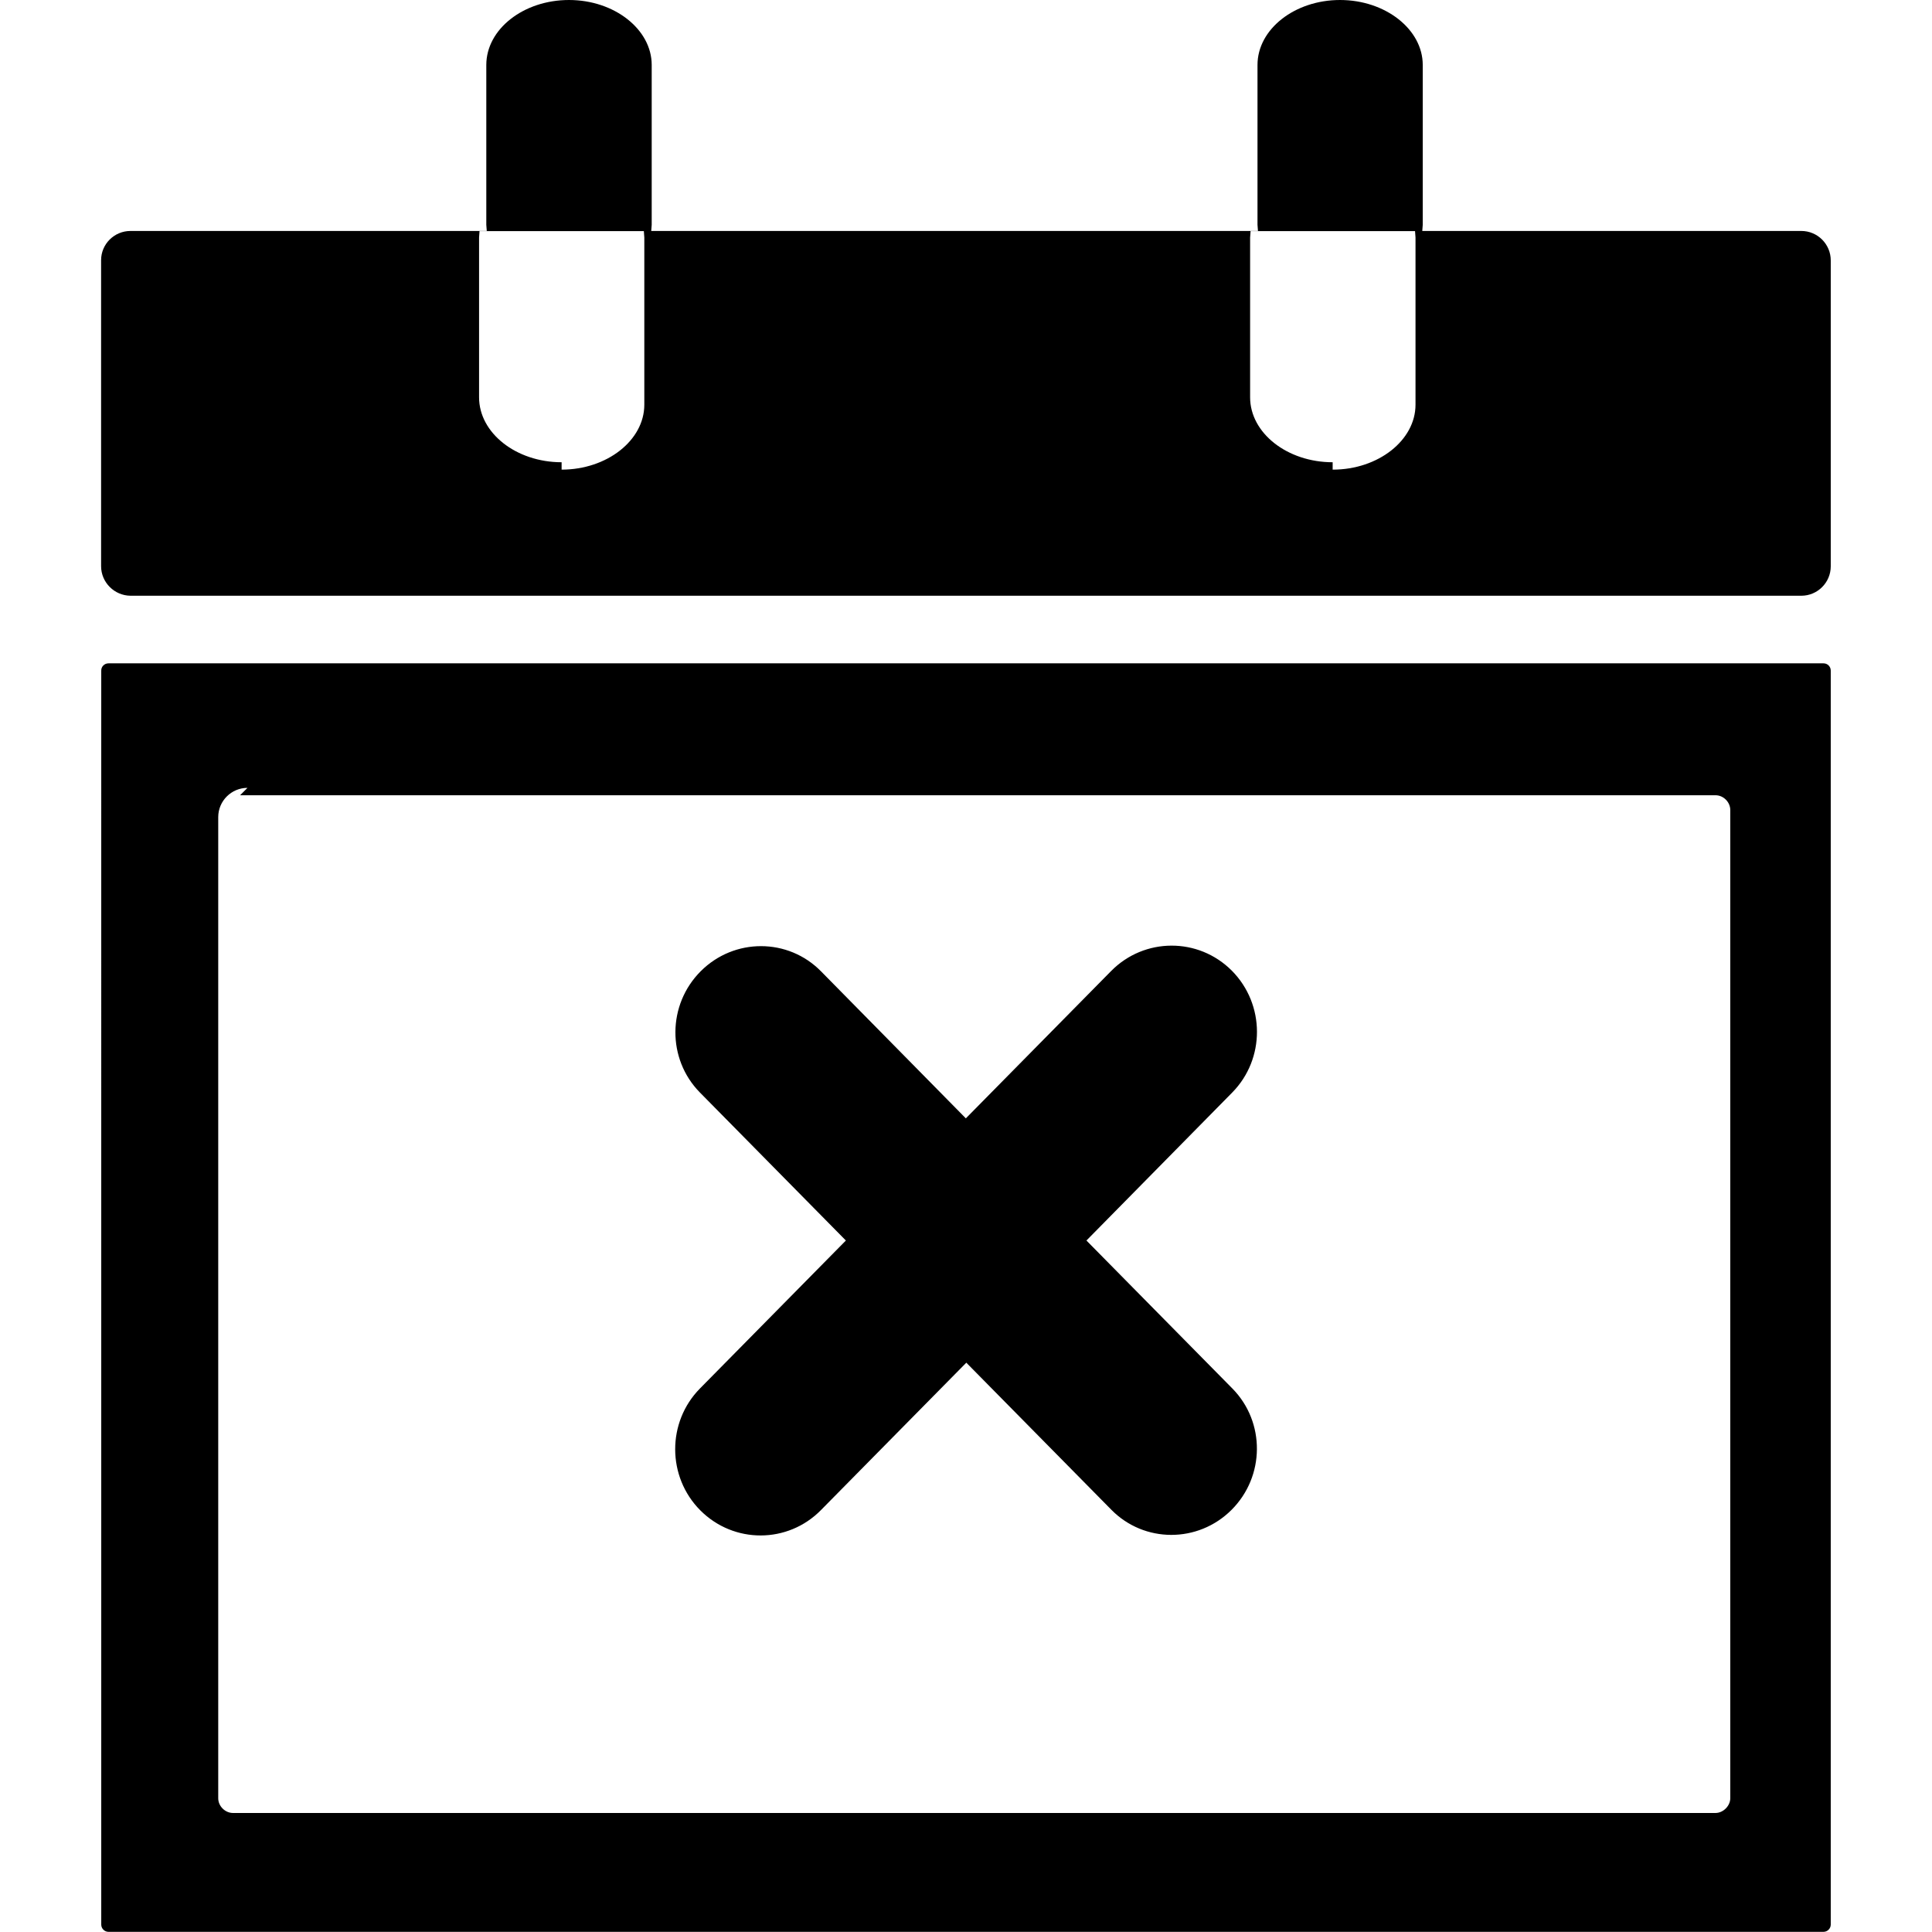 <?xml version="1.0" encoding="utf-8"?>

<!-- Скачано с сайта svg4.ru / Downloaded from svg4.ru -->
<svg fill="#000000" width="800px" height="800px" viewBox="-6.43 0 122.88 122.88" version="1.1" id="Layer_1" xmlns="http://www.w3.org/2000/svg" xmlns:xlink="http://www.w3.org/1999/xlink"  style="enable-background:new 0 0 110.01 122.88" xml:space="preserve">

<style type="text/css">.st0{fill-rule:evenodd;clip-rule:evenodd;}</style>

<g>

<path class="st0" d="M1.87,14.69h22.66L24.5,14.3V4.13C24.5,1.86,26.86,0,29.76,0c2.89,0,5.26,1.87,5.26,4.13V14.3l-0.03,0.39 h38.59l-0.03-0.39V4.13C73.55,1.86,75.91,0,78.8,0c2.89,0,5.26,1.87,5.26,4.13V14.3l-0.03,0.39h24.11c1.03,0,1.87,0.84,1.87,1.87 v19.46c0,1.03-0.84,1.87-1.87,1.87H1.87C0.84,37.88,0,37.04,0,36.01V16.55C0,15.52,0.84,14.69,1.87,14.69L1.87,14.69z M64.24,61.76 c2.11-2.14,5.55-2.16,7.68-0.02c2.12,2.14,2.13,5.61,0.02,7.75l-9.27,9.41l9.29,9.42c2.09,2.13,2.07,5.58-0.06,7.71 c-2.13,2.13-5.56,2.12-7.65-0.01l-9.22-9.35l-9.24,9.37c-2.11,2.15-5.55,2.16-7.68,0.02c-2.12-2.13-2.13-5.61-0.02-7.75l9.28-9.41 l-9.29-9.42c-2.09-2.13-2.07-5.58,0.06-7.71c2.13-2.13,5.56-2.12,7.65,0.01L55,71.13L64.24,61.76L64.24,61.76L64.24,61.76z M0.47,42.19h109.08c0.26,0,0.46,0.21,0.46,0.46l0,0v79.76c0,0.25-0.21,0.46-0.46,0.46l-109.08,0c-0.25,0-0.46-0.21-0.46-0.46 V42.66C0,42.4,0.21,42.19,0.47,42.19L0.47,42.19L0.47,42.19z M8.84,50.58h93.84c0.52,0,0.94,0.45,0.94,0.94v62.85 c0,0.49-0.45,0.94-0.94,0.94H8.39c-0.49,0-0.94-0.42-0.94-0.94v-62.4c0-1.03,0.84-1.86,1.86-1.86L8.84,50.58L8.84,50.58z M78.34,29.87c2.89,0,5.26-1.87,5.26-4.13V15.11l-0.03-0.41H73.11l-0.03,0.41v10.16c0,2.27,2.36,4.13,5.25,4.13V29.87L78.34,29.87z M29.29,29.87c2.89,0,5.26-1.87,5.26-4.13V15.11l-0.03-0.41H24.07l-0.03,0.41v10.16c0,2.27,2.36,4.13,5.25,4.13L29.29,29.87 L29.29,29.87z"/>

</g>

</svg>